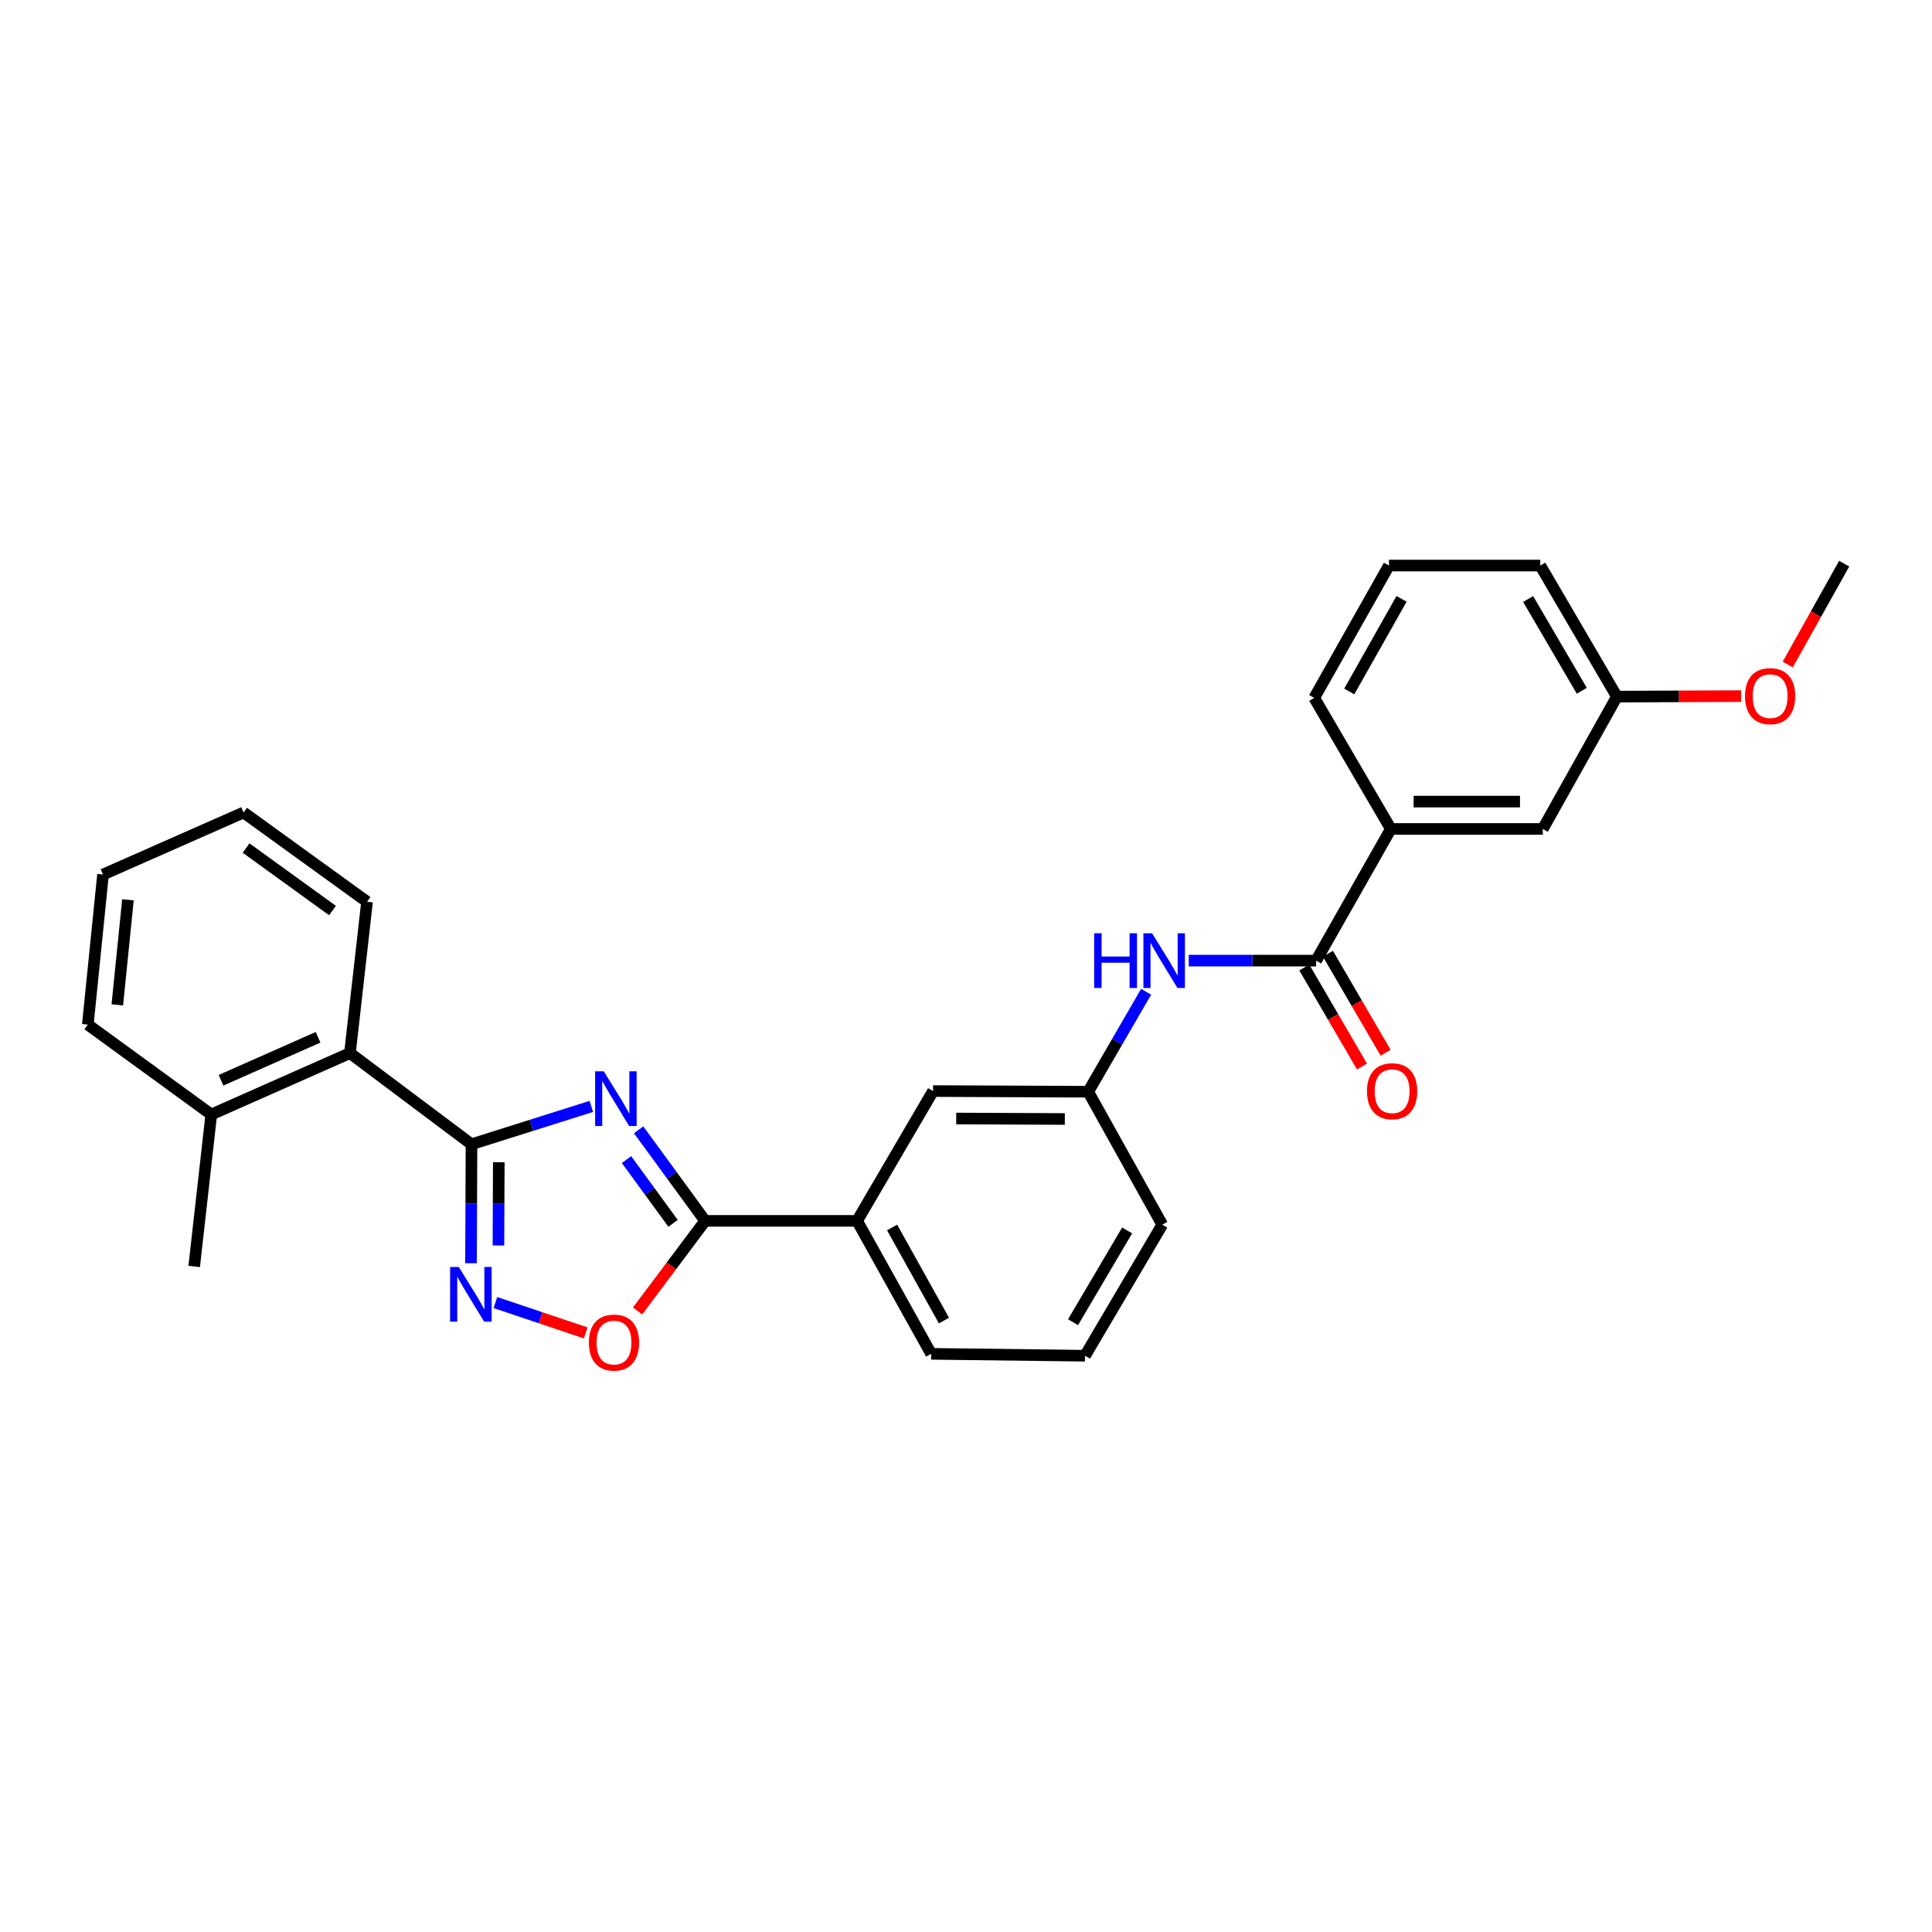 <?xml version='1.0' encoding='iso-8859-1'?>
<svg version='1.1' baseProfile='full'
              xmlns='http://www.w3.org/2000/svg'
                      xmlns:rdkit='http://www.rdkit.org/xml'
                      xmlns:xlink='http://www.w3.org/1999/xlink'
                  xml:space='preserve'
width='1000px' height='1000px' viewBox='0 0 1000 1000'>
<!-- END OF HEADER -->
<rect style='opacity:1.0;fill:#FFFFFF;stroke:none' width='1000' height='1000' x='0' y='0'> </rect>
<path class='bond-0' d='M 306.077,572.676 L 275.062,582.47' style='fill:none;fill-rule:evenodd;stroke:#0000FF;stroke-width:6px;stroke-linecap:butt;stroke-linejoin:miter;stroke-opacity:1' />
<path class='bond-0' d='M 275.062,582.47 L 244.047,592.265' style='fill:none;fill-rule:evenodd;stroke:#000000;stroke-width:6px;stroke-linecap:butt;stroke-linejoin:miter;stroke-opacity:1' />
<path class='bond-1' d='M 330.551,584.784 L 347.767,608.351' style='fill:none;fill-rule:evenodd;stroke:#0000FF;stroke-width:6px;stroke-linecap:butt;stroke-linejoin:miter;stroke-opacity:1' />
<path class='bond-1' d='M 347.767,608.351 L 364.983,631.918' style='fill:none;fill-rule:evenodd;stroke:#000000;stroke-width:6px;stroke-linecap:butt;stroke-linejoin:miter;stroke-opacity:1' />
<path class='bond-1' d='M 324.282,600.206 L 336.334,616.703' style='fill:none;fill-rule:evenodd;stroke:#0000FF;stroke-width:6px;stroke-linecap:butt;stroke-linejoin:miter;stroke-opacity:1' />
<path class='bond-1' d='M 336.334,616.703 L 348.385,633.201' style='fill:none;fill-rule:evenodd;stroke:#000000;stroke-width:6px;stroke-linecap:butt;stroke-linejoin:miter;stroke-opacity:1' />
<path class='bond-2' d='M 244.047,592.265 L 243.919,623.049' style='fill:none;fill-rule:evenodd;stroke:#000000;stroke-width:6px;stroke-linecap:butt;stroke-linejoin:miter;stroke-opacity:1' />
<path class='bond-2' d='M 243.919,623.049 L 243.791,653.834' style='fill:none;fill-rule:evenodd;stroke:#0000FF;stroke-width:6px;stroke-linecap:butt;stroke-linejoin:miter;stroke-opacity:1' />
<path class='bond-2' d='M 258.168,601.559 L 258.078,623.108' style='fill:none;fill-rule:evenodd;stroke:#000000;stroke-width:6px;stroke-linecap:butt;stroke-linejoin:miter;stroke-opacity:1' />
<path class='bond-2' d='M 258.078,623.108 L 257.989,644.658' style='fill:none;fill-rule:evenodd;stroke:#0000FF;stroke-width:6px;stroke-linecap:butt;stroke-linejoin:miter;stroke-opacity:1' />
<path class='bond-5' d='M 244.047,592.265 L 181.132,545.075' style='fill:none;fill-rule:evenodd;stroke:#000000;stroke-width:6px;stroke-linecap:butt;stroke-linejoin:miter;stroke-opacity:1' />
<path class='bond-3' d='M 364.983,631.918 L 347.499,655.233' style='fill:none;fill-rule:evenodd;stroke:#000000;stroke-width:6px;stroke-linecap:butt;stroke-linejoin:miter;stroke-opacity:1' />
<path class='bond-3' d='M 347.499,655.233 L 330.015,678.547' style='fill:none;fill-rule:evenodd;stroke:#FF0000;stroke-width:6px;stroke-linecap:butt;stroke-linejoin:miter;stroke-opacity:1' />
<path class='bond-7' d='M 364.983,631.918 L 443.638,631.918' style='fill:none;fill-rule:evenodd;stroke:#000000;stroke-width:6px;stroke-linecap:butt;stroke-linejoin:miter;stroke-opacity:1' />
<path class='bond-28' d='M 256.418,674.203 L 279.8,682.061' style='fill:none;fill-rule:evenodd;stroke:#0000FF;stroke-width:6px;stroke-linecap:butt;stroke-linejoin:miter;stroke-opacity:1' />
<path class='bond-28' d='M 279.8,682.061 L 303.182,689.92' style='fill:none;fill-rule:evenodd;stroke:#FF0000;stroke-width:6px;stroke-linecap:butt;stroke-linejoin:miter;stroke-opacity:1' />
<path class='bond-4' d='M 681.223,497.216 L 648.249,497.216' style='fill:none;fill-rule:evenodd;stroke:#000000;stroke-width:6px;stroke-linecap:butt;stroke-linejoin:miter;stroke-opacity:1' />
<path class='bond-4' d='M 648.249,497.216 L 615.275,497.216' style='fill:none;fill-rule:evenodd;stroke:#0000FF;stroke-width:6px;stroke-linecap:butt;stroke-linejoin:miter;stroke-opacity:1' />
<path class='bond-8' d='M 681.223,497.216 L 719.902,429.063' style='fill:none;fill-rule:evenodd;stroke:#000000;stroke-width:6px;stroke-linecap:butt;stroke-linejoin:miter;stroke-opacity:1' />
<path class='bond-11' d='M 675.106,500.78 L 690.032,526.401' style='fill:none;fill-rule:evenodd;stroke:#000000;stroke-width:6px;stroke-linecap:butt;stroke-linejoin:miter;stroke-opacity:1' />
<path class='bond-11' d='M 690.032,526.401 L 704.958,552.023' style='fill:none;fill-rule:evenodd;stroke:#FF0000;stroke-width:6px;stroke-linecap:butt;stroke-linejoin:miter;stroke-opacity:1' />
<path class='bond-11' d='M 687.341,493.653 L 702.267,519.274' style='fill:none;fill-rule:evenodd;stroke:#000000;stroke-width:6px;stroke-linecap:butt;stroke-linejoin:miter;stroke-opacity:1' />
<path class='bond-11' d='M 702.267,519.274 L 717.192,544.895' style='fill:none;fill-rule:evenodd;stroke:#FF0000;stroke-width:6px;stroke-linecap:butt;stroke-linejoin:miter;stroke-opacity:1' />
<path class='bond-13' d='M 181.132,545.075 L 109.36,576.862' style='fill:none;fill-rule:evenodd;stroke:#000000;stroke-width:6px;stroke-linecap:butt;stroke-linejoin:miter;stroke-opacity:1' />
<path class='bond-13' d='M 164.633,536.896 L 114.392,559.148' style='fill:none;fill-rule:evenodd;stroke:#000000;stroke-width:6px;stroke-linecap:butt;stroke-linejoin:miter;stroke-opacity:1' />
<path class='bond-18' d='M 181.132,545.075 L 189.982,466.75' style='fill:none;fill-rule:evenodd;stroke:#000000;stroke-width:6px;stroke-linecap:butt;stroke-linejoin:miter;stroke-opacity:1' />
<path class='bond-6' d='M 593.229,513.337 L 578.241,539.208' style='fill:none;fill-rule:evenodd;stroke:#0000FF;stroke-width:6px;stroke-linecap:butt;stroke-linejoin:miter;stroke-opacity:1' />
<path class='bond-6' d='M 578.241,539.208 L 563.253,565.079' style='fill:none;fill-rule:evenodd;stroke:#000000;stroke-width:6px;stroke-linecap:butt;stroke-linejoin:miter;stroke-opacity:1' />
<path class='bond-10' d='M 443.638,631.918 L 482.954,564.733' style='fill:none;fill-rule:evenodd;stroke:#000000;stroke-width:6px;stroke-linecap:butt;stroke-linejoin:miter;stroke-opacity:1' />
<path class='bond-16' d='M 443.638,631.918 L 481.97,700.741' style='fill:none;fill-rule:evenodd;stroke:#000000;stroke-width:6px;stroke-linecap:butt;stroke-linejoin:miter;stroke-opacity:1' />
<path class='bond-16' d='M 461.758,635.352 L 488.591,683.527' style='fill:none;fill-rule:evenodd;stroke:#000000;stroke-width:6px;stroke-linecap:butt;stroke-linejoin:miter;stroke-opacity:1' />
<path class='bond-12' d='M 719.902,429.063 L 798.549,429.063' style='fill:none;fill-rule:evenodd;stroke:#000000;stroke-width:6px;stroke-linecap:butt;stroke-linejoin:miter;stroke-opacity:1' />
<path class='bond-12' d='M 731.699,414.903 L 786.752,414.903' style='fill:none;fill-rule:evenodd;stroke:#000000;stroke-width:6px;stroke-linecap:butt;stroke-linejoin:miter;stroke-opacity:1' />
<path class='bond-17' d='M 719.902,429.063 L 680.24,361.224' style='fill:none;fill-rule:evenodd;stroke:#000000;stroke-width:6px;stroke-linecap:butt;stroke-linejoin:miter;stroke-opacity:1' />
<path class='bond-9' d='M 563.253,565.079 L 482.954,564.733' style='fill:none;fill-rule:evenodd;stroke:#000000;stroke-width:6px;stroke-linecap:butt;stroke-linejoin:miter;stroke-opacity:1' />
<path class='bond-9' d='M 551.147,579.186 L 494.938,578.944' style='fill:none;fill-rule:evenodd;stroke:#000000;stroke-width:6px;stroke-linecap:butt;stroke-linejoin:miter;stroke-opacity:1' />
<path class='bond-29' d='M 563.253,565.079 L 601.593,633.893' style='fill:none;fill-rule:evenodd;stroke:#000000;stroke-width:6px;stroke-linecap:butt;stroke-linejoin:miter;stroke-opacity:1' />
<path class='bond-14' d='M 798.549,429.063 L 836.905,360.571' style='fill:none;fill-rule:evenodd;stroke:#000000;stroke-width:6px;stroke-linecap:butt;stroke-linejoin:miter;stroke-opacity:1' />
<path class='bond-22' d='M 109.36,576.862 L 100.511,655.533' style='fill:none;fill-rule:evenodd;stroke:#000000;stroke-width:6px;stroke-linecap:butt;stroke-linejoin:miter;stroke-opacity:1' />
<path class='bond-23' d='M 109.36,576.862 L 45.455,530.333' style='fill:none;fill-rule:evenodd;stroke:#000000;stroke-width:6px;stroke-linecap:butt;stroke-linejoin:miter;stroke-opacity:1' />
<path class='bond-15' d='M 836.905,360.571 L 869.068,360.437' style='fill:none;fill-rule:evenodd;stroke:#000000;stroke-width:6px;stroke-linecap:butt;stroke-linejoin:miter;stroke-opacity:1' />
<path class='bond-15' d='M 869.068,360.437 L 901.23,360.303' style='fill:none;fill-rule:evenodd;stroke:#FF0000;stroke-width:6px;stroke-linecap:butt;stroke-linejoin:miter;stroke-opacity:1' />
<path class='bond-31' d='M 836.905,360.571 L 797.243,292.732' style='fill:none;fill-rule:evenodd;stroke:#000000;stroke-width:6px;stroke-linecap:butt;stroke-linejoin:miter;stroke-opacity:1' />
<path class='bond-31' d='M 818.732,357.542 L 790.969,310.054' style='fill:none;fill-rule:evenodd;stroke:#000000;stroke-width:6px;stroke-linecap:butt;stroke-linejoin:miter;stroke-opacity:1' />
<path class='bond-25' d='M 925.326,343.958 L 939.936,317.854' style='fill:none;fill-rule:evenodd;stroke:#FF0000;stroke-width:6px;stroke-linecap:butt;stroke-linejoin:miter;stroke-opacity:1' />
<path class='bond-25' d='M 939.936,317.854 L 954.545,291.749' style='fill:none;fill-rule:evenodd;stroke:#000000;stroke-width:6px;stroke-linecap:butt;stroke-linejoin:miter;stroke-opacity:1' />
<path class='bond-19' d='M 481.97,700.741 L 561.609,701.724' style='fill:none;fill-rule:evenodd;stroke:#000000;stroke-width:6px;stroke-linecap:butt;stroke-linejoin:miter;stroke-opacity:1' />
<path class='bond-20' d='M 680.24,361.224 L 718.919,292.732' style='fill:none;fill-rule:evenodd;stroke:#000000;stroke-width:6px;stroke-linecap:butt;stroke-linejoin:miter;stroke-opacity:1' />
<path class='bond-20' d='M 698.371,357.913 L 725.446,309.968' style='fill:none;fill-rule:evenodd;stroke:#000000;stroke-width:6px;stroke-linecap:butt;stroke-linejoin:miter;stroke-opacity:1' />
<path class='bond-26' d='M 189.982,466.75 L 126.076,420.543' style='fill:none;fill-rule:evenodd;stroke:#000000;stroke-width:6px;stroke-linecap:butt;stroke-linejoin:miter;stroke-opacity:1' />
<path class='bond-26' d='M 172.1,471.293 L 127.366,438.949' style='fill:none;fill-rule:evenodd;stroke:#000000;stroke-width:6px;stroke-linecap:butt;stroke-linejoin:miter;stroke-opacity:1' />
<path class='bond-21' d='M 561.609,701.724 L 601.593,633.893' style='fill:none;fill-rule:evenodd;stroke:#000000;stroke-width:6px;stroke-linecap:butt;stroke-linejoin:miter;stroke-opacity:1' />
<path class='bond-21' d='M 555.409,684.359 L 583.398,636.877' style='fill:none;fill-rule:evenodd;stroke:#000000;stroke-width:6px;stroke-linecap:butt;stroke-linejoin:miter;stroke-opacity:1' />
<path class='bond-24' d='M 718.919,292.732 L 797.243,292.732' style='fill:none;fill-rule:evenodd;stroke:#000000;stroke-width:6px;stroke-linecap:butt;stroke-linejoin:miter;stroke-opacity:1' />
<path class='bond-30' d='M 45.455,530.333 L 53.321,452.662' style='fill:none;fill-rule:evenodd;stroke:#000000;stroke-width:6px;stroke-linecap:butt;stroke-linejoin:miter;stroke-opacity:1' />
<path class='bond-30' d='M 60.722,520.109 L 66.228,465.739' style='fill:none;fill-rule:evenodd;stroke:#000000;stroke-width:6px;stroke-linecap:butt;stroke-linejoin:miter;stroke-opacity:1' />
<path class='bond-27' d='M 126.076,420.543 L 53.321,452.662' style='fill:none;fill-rule:evenodd;stroke:#000000;stroke-width:6px;stroke-linecap:butt;stroke-linejoin:miter;stroke-opacity:1' />
<path  class='atom-0' d='M 312.517 554.506
L 321.797 569.506
Q 322.717 570.986, 324.197 573.666
Q 325.677 576.346, 325.757 576.506
L 325.757 554.506
L 329.517 554.506
L 329.517 582.826
L 325.637 582.826
L 315.677 566.426
Q 314.517 564.506, 313.277 562.306
Q 312.077 560.106, 311.717 559.426
L 311.717 582.826
L 308.037 582.826
L 308.037 554.506
L 312.517 554.506
' fill='#0000FF'/>
<path  class='atom-3' d='M 237.464 655.776
L 246.744 670.776
Q 247.664 672.256, 249.144 674.936
Q 250.624 677.616, 250.704 677.776
L 250.704 655.776
L 254.464 655.776
L 254.464 684.096
L 250.584 684.096
L 240.624 667.696
Q 239.464 665.776, 238.224 663.576
Q 237.024 661.376, 236.664 660.696
L 236.664 684.096
L 232.984 684.096
L 232.984 655.776
L 237.464 655.776
' fill='#0000FF'/>
<path  class='atom-4' d='M 304.801 694.913
Q 304.801 688.113, 308.161 684.313
Q 311.521 680.513, 317.801 680.513
Q 324.081 680.513, 327.441 684.313
Q 330.801 688.113, 330.801 694.913
Q 330.801 701.793, 327.401 705.713
Q 324.001 709.593, 317.801 709.593
Q 311.561 709.593, 308.161 705.713
Q 304.801 701.833, 304.801 694.913
M 317.801 706.393
Q 322.121 706.393, 324.441 703.513
Q 326.801 700.593, 326.801 694.913
Q 326.801 689.353, 324.441 686.553
Q 322.121 683.713, 317.801 683.713
Q 313.481 683.713, 311.121 686.513
Q 308.801 689.313, 308.801 694.913
Q 308.801 700.633, 311.121 703.513
Q 313.481 706.393, 317.801 706.393
' fill='#FF0000'/>
<path  class='atom-7' d='M 566.348 483.056
L 570.188 483.056
L 570.188 495.096
L 584.668 495.096
L 584.668 483.056
L 588.508 483.056
L 588.508 511.376
L 584.668 511.376
L 584.668 498.296
L 570.188 498.296
L 570.188 511.376
L 566.348 511.376
L 566.348 483.056
' fill='#0000FF'/>
<path  class='atom-7' d='M 596.308 483.056
L 605.588 498.056
Q 606.508 499.536, 607.988 502.216
Q 609.468 504.896, 609.548 505.056
L 609.548 483.056
L 613.308 483.056
L 613.308 511.376
L 609.428 511.376
L 599.468 494.976
Q 598.308 493.056, 597.068 490.856
Q 595.868 488.656, 595.508 487.976
L 595.508 511.376
L 591.828 511.376
L 591.828 483.056
L 596.308 483.056
' fill='#0000FF'/>
<path  class='atom-12' d='M 707.555 564.813
Q 707.555 558.013, 710.915 554.213
Q 714.275 550.413, 720.555 550.413
Q 726.835 550.413, 730.195 554.213
Q 733.555 558.013, 733.555 564.813
Q 733.555 571.693, 730.155 575.613
Q 726.755 579.493, 720.555 579.493
Q 714.315 579.493, 710.915 575.613
Q 707.555 571.733, 707.555 564.813
M 720.555 576.293
Q 724.875 576.293, 727.195 573.413
Q 729.555 570.493, 729.555 564.813
Q 729.555 559.253, 727.195 556.453
Q 724.875 553.613, 720.555 553.613
Q 716.235 553.613, 713.875 556.413
Q 711.555 559.213, 711.555 564.813
Q 711.555 570.533, 713.875 573.413
Q 716.235 576.293, 720.555 576.293
' fill='#FF0000'/>
<path  class='atom-16' d='M 903.213 360.321
Q 903.213 353.521, 906.573 349.721
Q 909.933 345.921, 916.213 345.921
Q 922.493 345.921, 925.853 349.721
Q 929.213 353.521, 929.213 360.321
Q 929.213 367.201, 925.813 371.121
Q 922.413 375.001, 916.213 375.001
Q 909.973 375.001, 906.573 371.121
Q 903.213 367.241, 903.213 360.321
M 916.213 371.801
Q 920.533 371.801, 922.853 368.921
Q 925.213 366.001, 925.213 360.321
Q 925.213 354.761, 922.853 351.961
Q 920.533 349.121, 916.213 349.121
Q 911.893 349.121, 909.533 351.921
Q 907.213 354.721, 907.213 360.321
Q 907.213 366.041, 909.533 368.921
Q 911.893 371.801, 916.213 371.801
' fill='#FF0000'/>
</svg>
